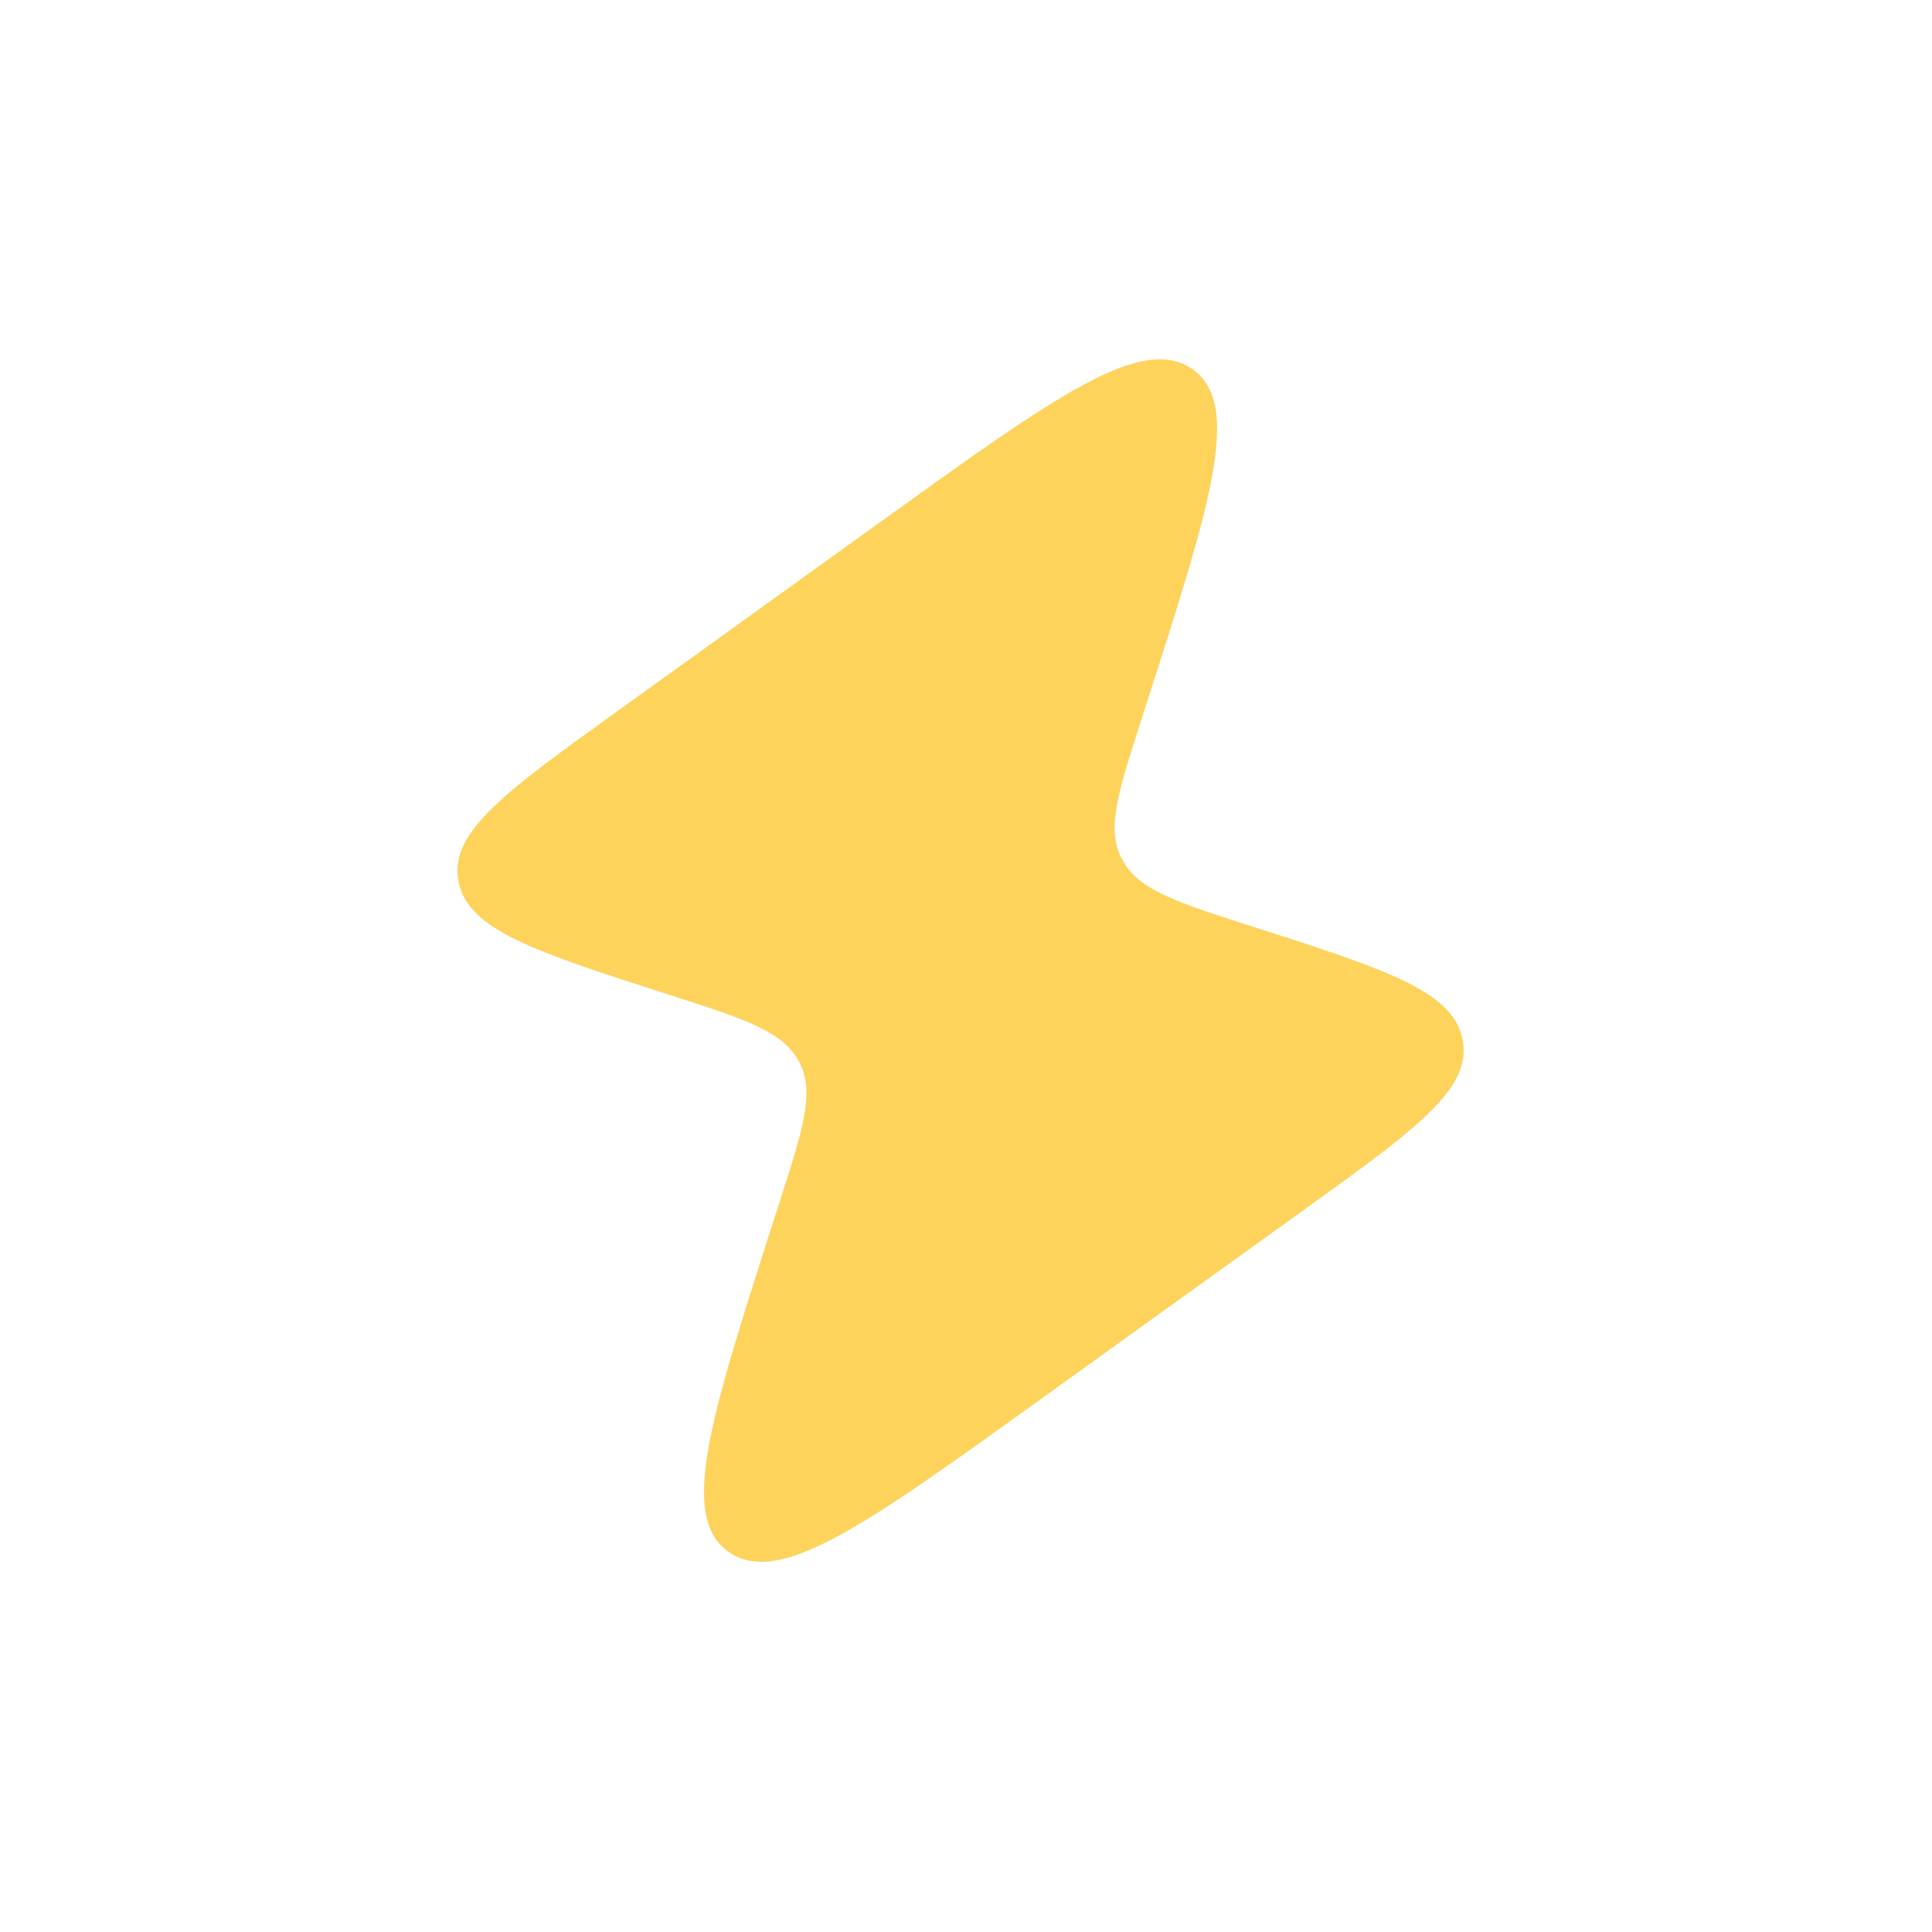 <?xml version="1.0" encoding="UTF-8"?> <svg xmlns="http://www.w3.org/2000/svg" width="102" height="102" fill="none"><path fill="#FDD35C" d="M32.606 37.538 46.658 27.43c9.083-6.533 13.625-9.799 16.288-7.945s.975 7.107-2.4 17.614l-.318.99c-1.217 3.79-1.826 5.685-.997 7.263l.045.082c.863 1.56 2.835 2.194 6.78 3.461 7.097 2.28 10.646 3.42 11.154 5.958q.013.063.023.126c.43 2.55-2.517 4.67-8.413 8.91L54.768 73.996c-9.083 6.533-13.625 9.8-16.288 7.946s-.975-7.108 2.4-17.615l.318-.99c1.217-3.79 1.826-5.684.996-7.262l-.044-.082c-.863-1.56-2.835-2.194-6.78-3.461-7.097-2.28-10.646-3.42-11.154-5.958l-.023-.126c-.43-2.55 2.517-4.67 8.413-8.91"></path></svg> 